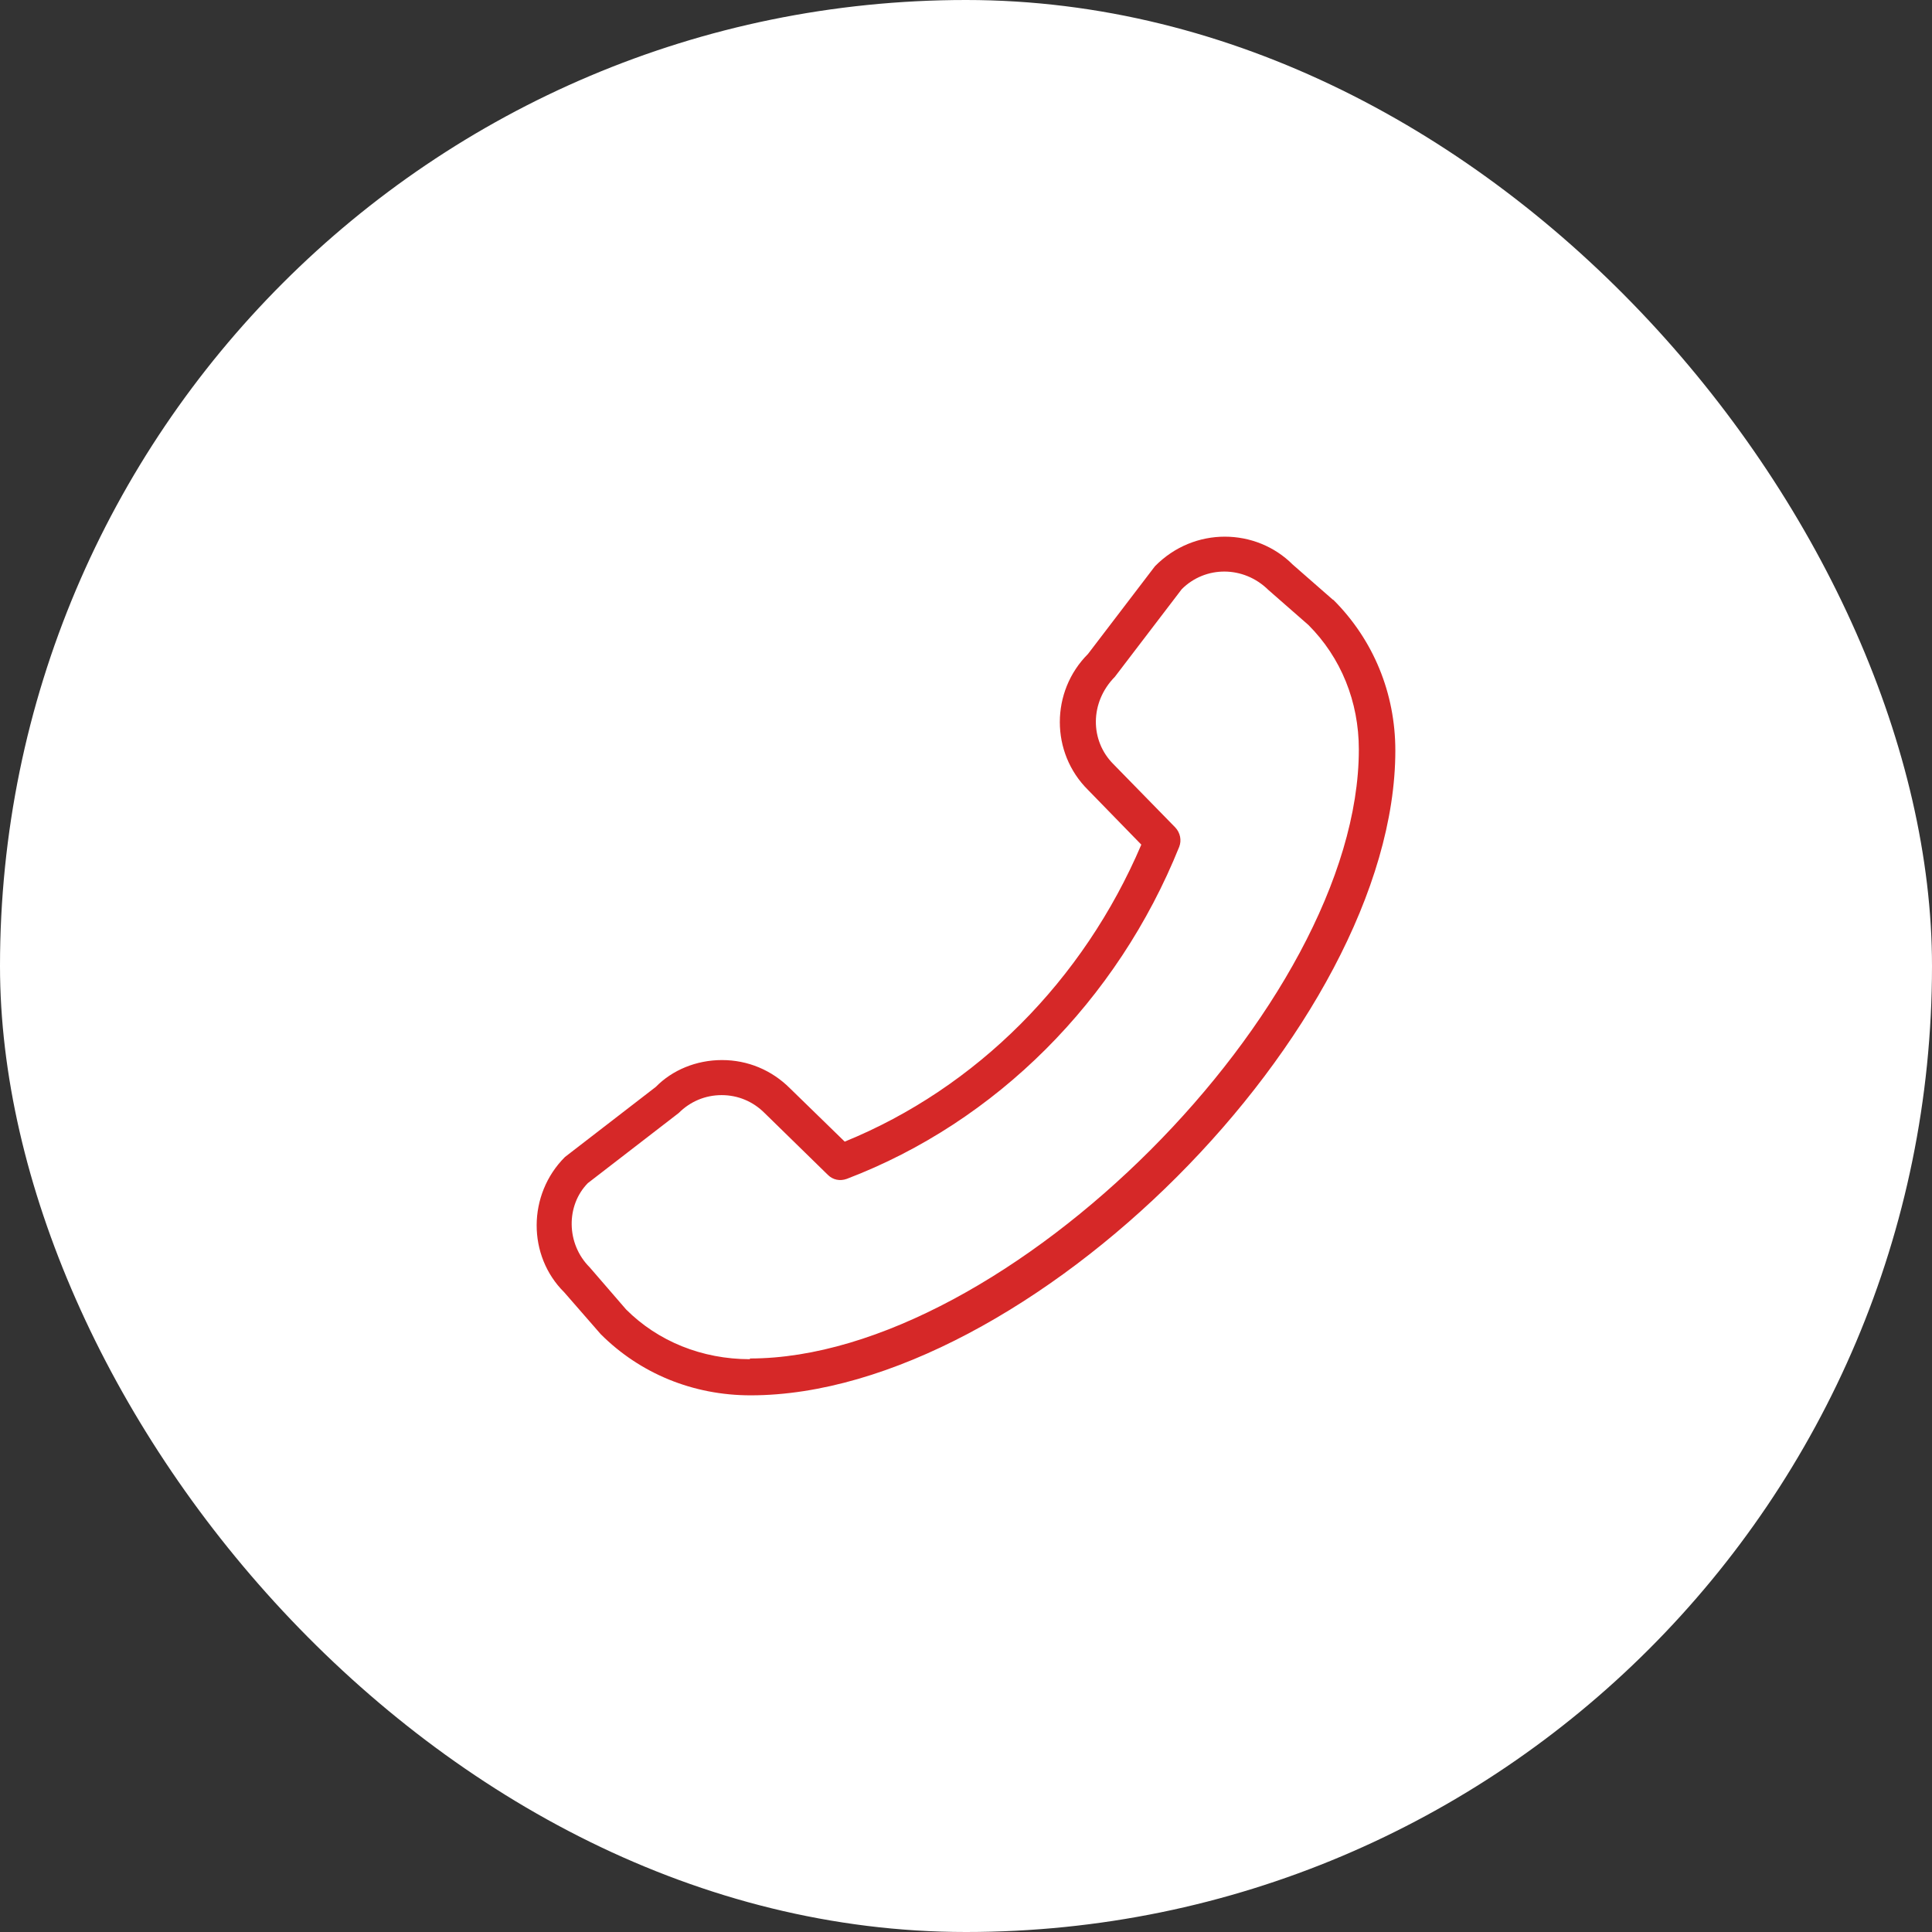 <svg width="54" height="54" viewBox="0 0 54 54" fill="none" xmlns="http://www.w3.org/2000/svg">
<rect x="0" y="0" width="54" height="54" fill="#333333" stroke="none"/>
<rect width="54" height="54" rx="27" fill="white"/>
<path d="M37.25 16.758L36.13 15.778C35.11 14.758 33.38 14.707 32.28 15.828L30.41 18.278C29.36 19.328 29.36 21.038 30.41 22.078L31.9 23.608C30.28 27.409 27.29 30.409 23.61 31.909L22.08 30.419C21.57 29.909 20.9 29.629 20.18 29.629C19.46 29.629 18.79 29.909 18.33 30.379L15.79 32.339C14.74 33.389 14.74 35.1 15.77 36.12L16.79 37.29C17.89 38.39 19.37 39 20.98 39C28.73 39 39 28.719 39 20.978C39 19.378 38.39 17.888 37.27 16.768L37.25 16.758ZM20.96 37.99C19.62 37.99 18.39 37.49 17.5 36.6L16.48 35.42C15.82 34.76 15.82 33.689 16.43 33.069L18.97 31.109C19.29 30.789 19.71 30.609 20.17 30.609C20.63 30.609 21.05 30.789 21.37 31.109L23.14 32.839C23.28 32.979 23.48 33.019 23.67 32.949C27.84 31.359 31.23 27.969 32.96 23.668C33.03 23.488 32.99 23.278 32.85 23.128L31.12 21.358C30.46 20.698 30.46 19.628 31.16 18.918L33.03 16.468C33.69 15.808 34.76 15.808 35.45 16.488L36.57 17.468C37.48 18.378 37.98 19.608 37.98 20.948C37.98 28.109 28.12 37.97 20.96 37.97V37.99Z" fill="#D62828"/>
</svg>
